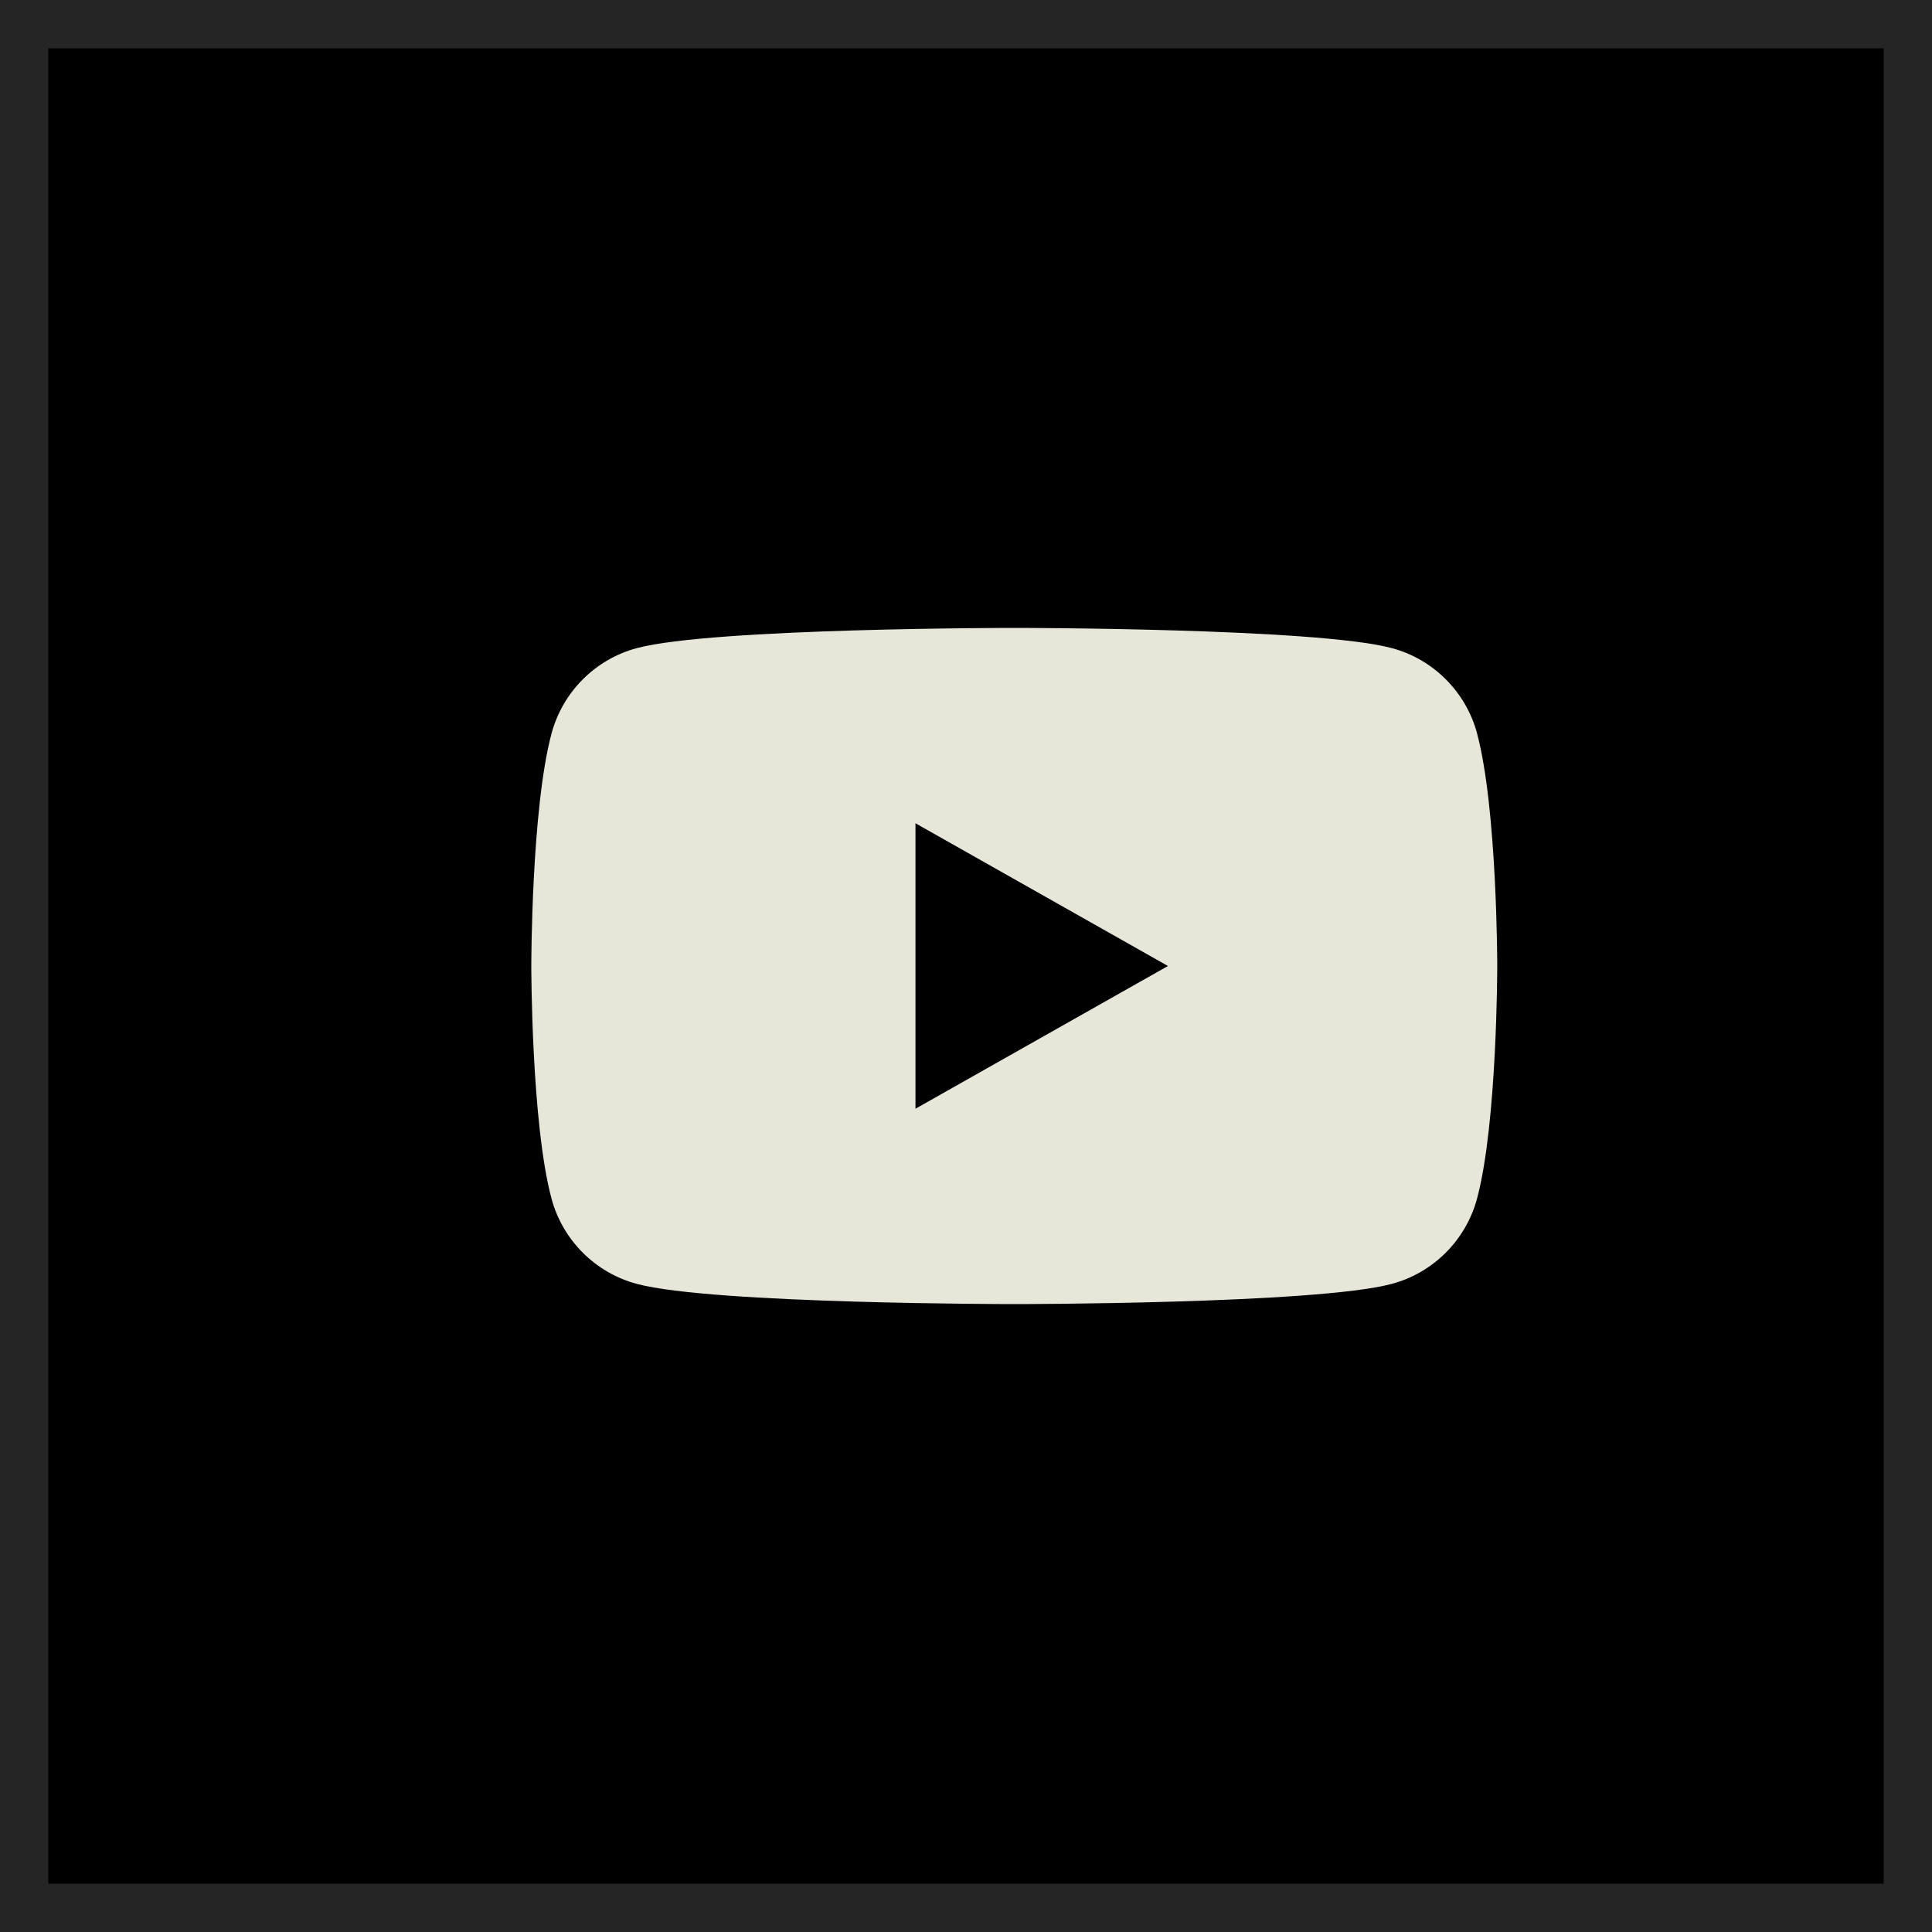 <svg width="40" height="40" viewBox="0 0 40 40" fill="none" xmlns="http://www.w3.org/2000/svg">
<path d="M39.5 0.5V39.5H0.5V0.5H39.5Z" fill="black" stroke="#252525"/>
<path d="M30.582 15.186C30.352 14.326 29.675 13.647 28.814 13.418C27.254 13 21 13 21 13C21 13 14.746 13 13.187 13.418C12.326 13.647 11.649 14.326 11.419 15.186C11 16.745 11 20 11 20C11 20 11 23.255 11.418 24.814C11.648 25.674 12.325 26.353 13.186 26.582C14.746 27 20.999 27 20.999 27C20.999 27 27.253 27 28.813 26.582C29.674 26.353 30.351 25.674 30.581 24.814C30.999 23.255 30.999 20 30.999 20C30.999 20 30.999 16.745 30.581 15.186H30.582ZM18.954 22.955V17.045L24.181 20L18.954 22.955Z" fill="#E7E6D9"/>
</svg>

